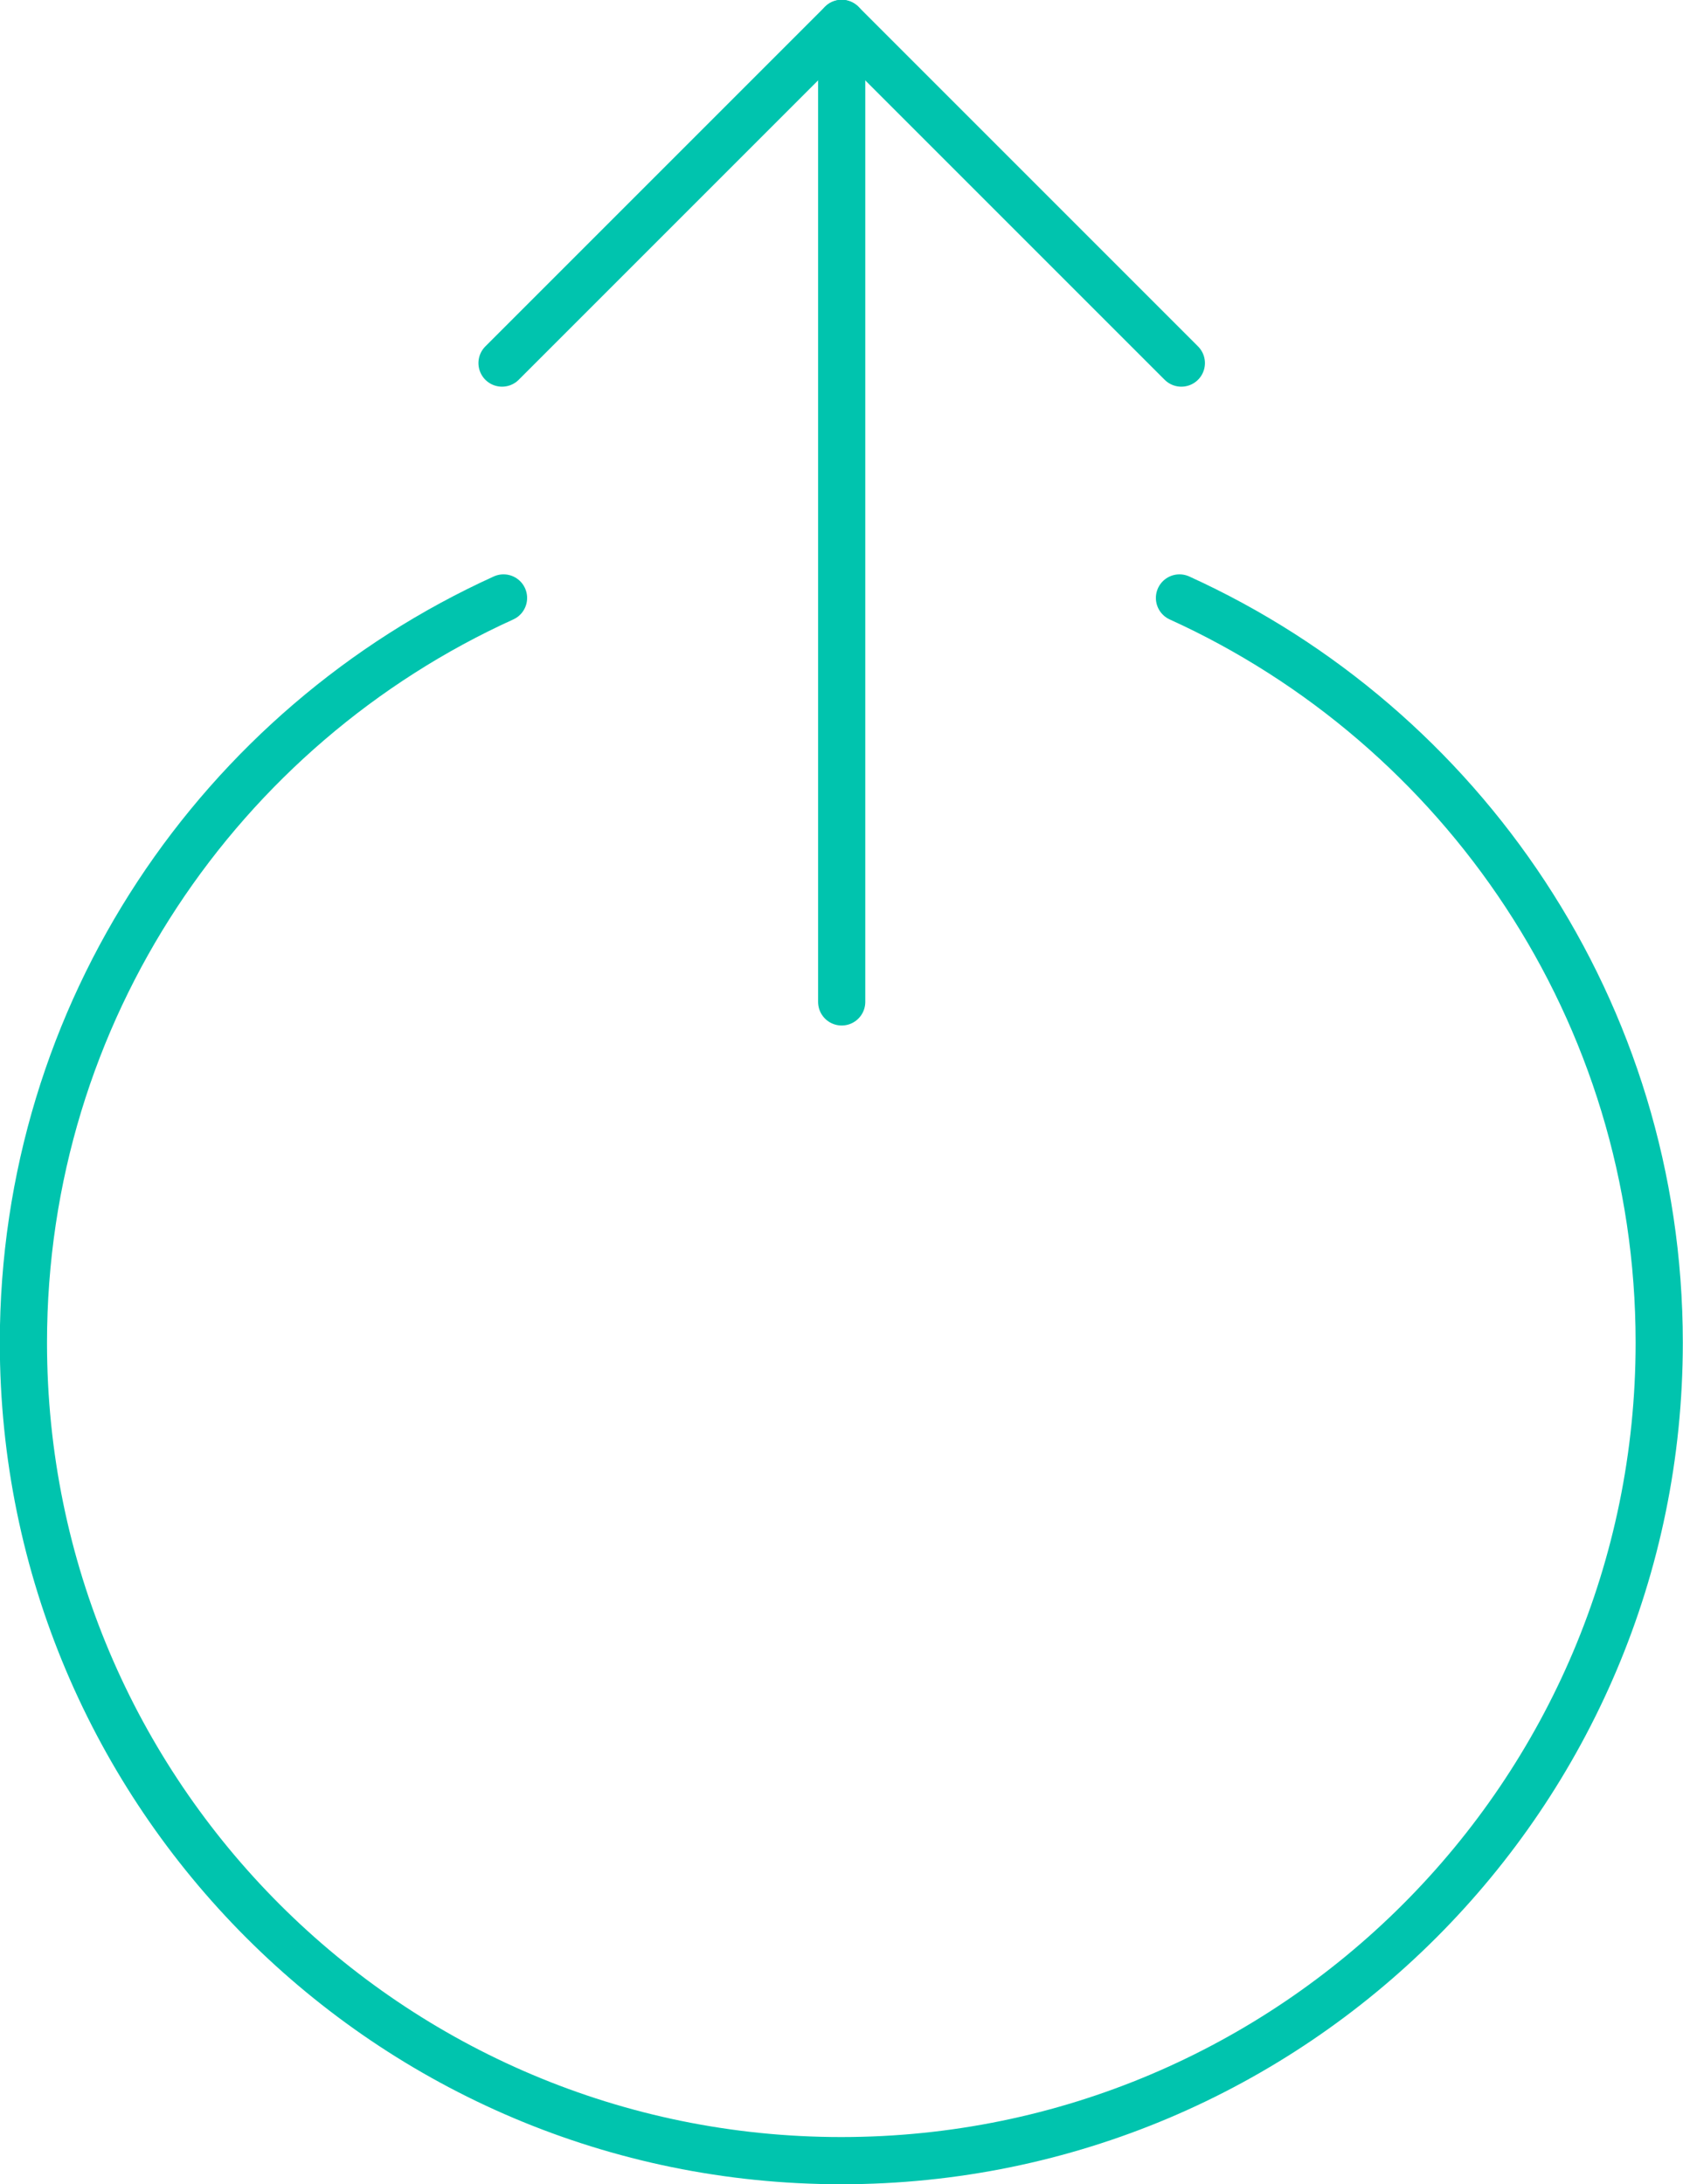 <?xml version="1.0" encoding="UTF-8"?><svg id="_レイヤー_2" xmlns="http://www.w3.org/2000/svg" viewBox="0 0 45.29 58.77"><defs><style>.cls-1{fill:none;stroke:#00c4ae;stroke-linecap:round;stroke-linejoin:round;stroke-width:1.27px;}</style></defs><g id="_レイヤー_1-2"><line class="cls-1" x1="22.65" y1="26.96" x2="22.65" y2=".63"/><polyline class="cls-1" points="13.51 9.77 22.65 .63 31.79 9.77"/><path class="cls-1" d="m13.55,16.09C5.93,19.55.63,27.22.63,36.13c0,12.16,9.86,22.01,22.01,22.01s22.01-9.86,22.01-22.01c0-8.91-5.3-16.58-12.91-20.04"/></g></svg>